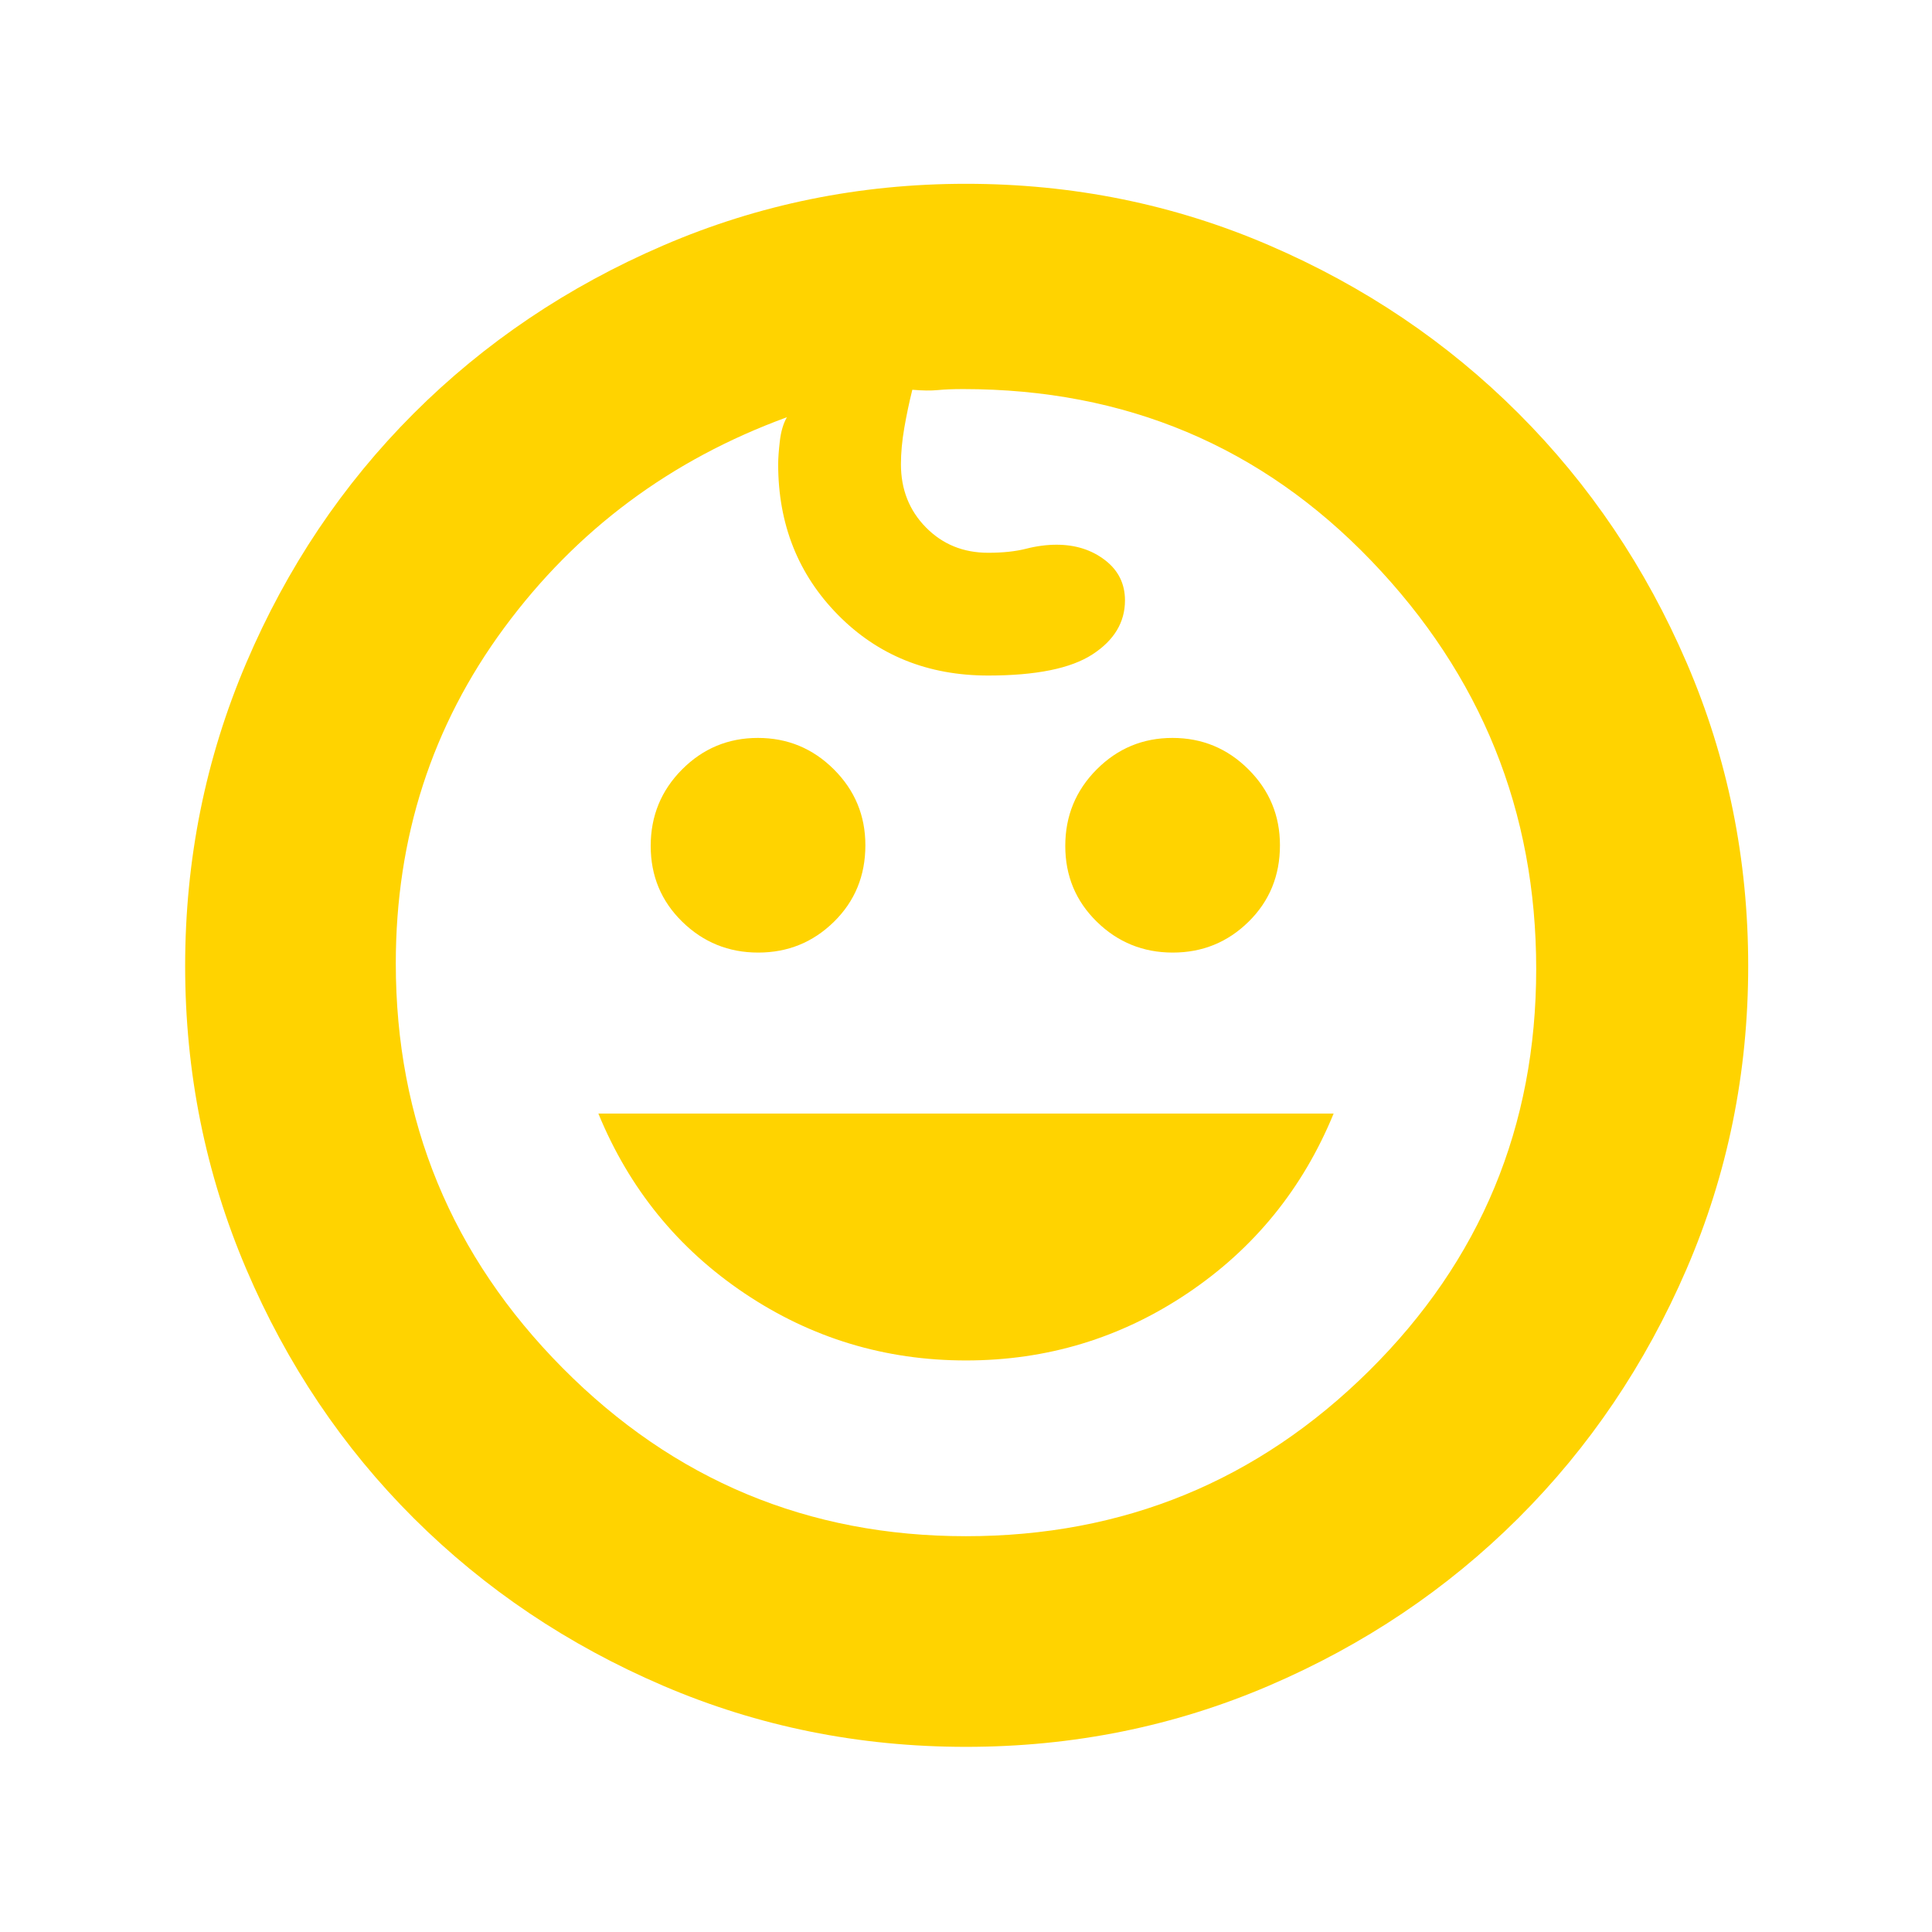 <svg xmlns="http://www.w3.org/2000/svg" height="40px" viewBox="0 -960 960 960" width="40px" fill="#ffd300"><path d="M582.74-486.67q-22.07 0-37.74-15.33-15.67-15.33-15.67-37.67 0-22.33 15.6-38 15.59-15.66 37.66-15.66 22.08 0 37.74 15.61Q636-562.11 636-540q0 22.67-15.59 38-15.59 15.33-37.67 15.33Zm-206 0q-22.07 0-37.74-15.33-15.67-15.33-15.67-37.67 0-22.33 15.59-38 15.6-15.66 37.67-15.66 22.08 0 37.74 15.61Q430-562.11 430-540q0 22.67-15.59 38-15.59 15.33-37.67 15.33ZM480-284q-60.33 0-110-33.33-49.67-33.34-72.67-89.34h365.34q-23 56-72.67 89.34Q540.33-284 480-284Zm0 192q-79.67 0-150.52-30.38-70.85-30.39-123.83-83.17-52.98-52.78-83.32-123.94Q92-400.64 92-480q0-79.36 30.33-150.51 30.34-71.16 83.17-123.99T329.49-838q71.15-30.67 150.51-30.67 79.67 0 150.59 30.54 70.93 30.53 123.97 83.57 53.04 53.04 83.57 123.97 30.54 70.92 30.54 150.59T838-329.33q-30.67 71-83.65 123.78-52.98 52.78-123.83 83.17Q559.67-92 480-92Zm-.11-104.67q117.44 0 200.44-82.22 83-82.21 83-199.66t-81.92-202.78q-81.91-85.34-202.74-85.34-7.67 0-12.67.5t-12.67-.16q-2.33 9.33-4 19-1.66 9.66-1.66 18 0 18.78 12.41 31.39T491-685.33q11 0 18.83-2 7.84-2 15.17-2 14.1 0 24.05 7.63 9.95 7.63 9.95 20.03 0 16.34-16.17 26.84-16.16 10.5-51.83 10.5-44.94 0-74.64-30.17-29.69-30.17-29.69-74.83 0-4.34.83-11.5.83-7.17 3.5-11.84Q304.33-721 250.5-648t-53.83 166.67q0 117.49 82.88 201.08 82.89 83.58 200.34 83.58Zm.11-284.66Z"/></svg>